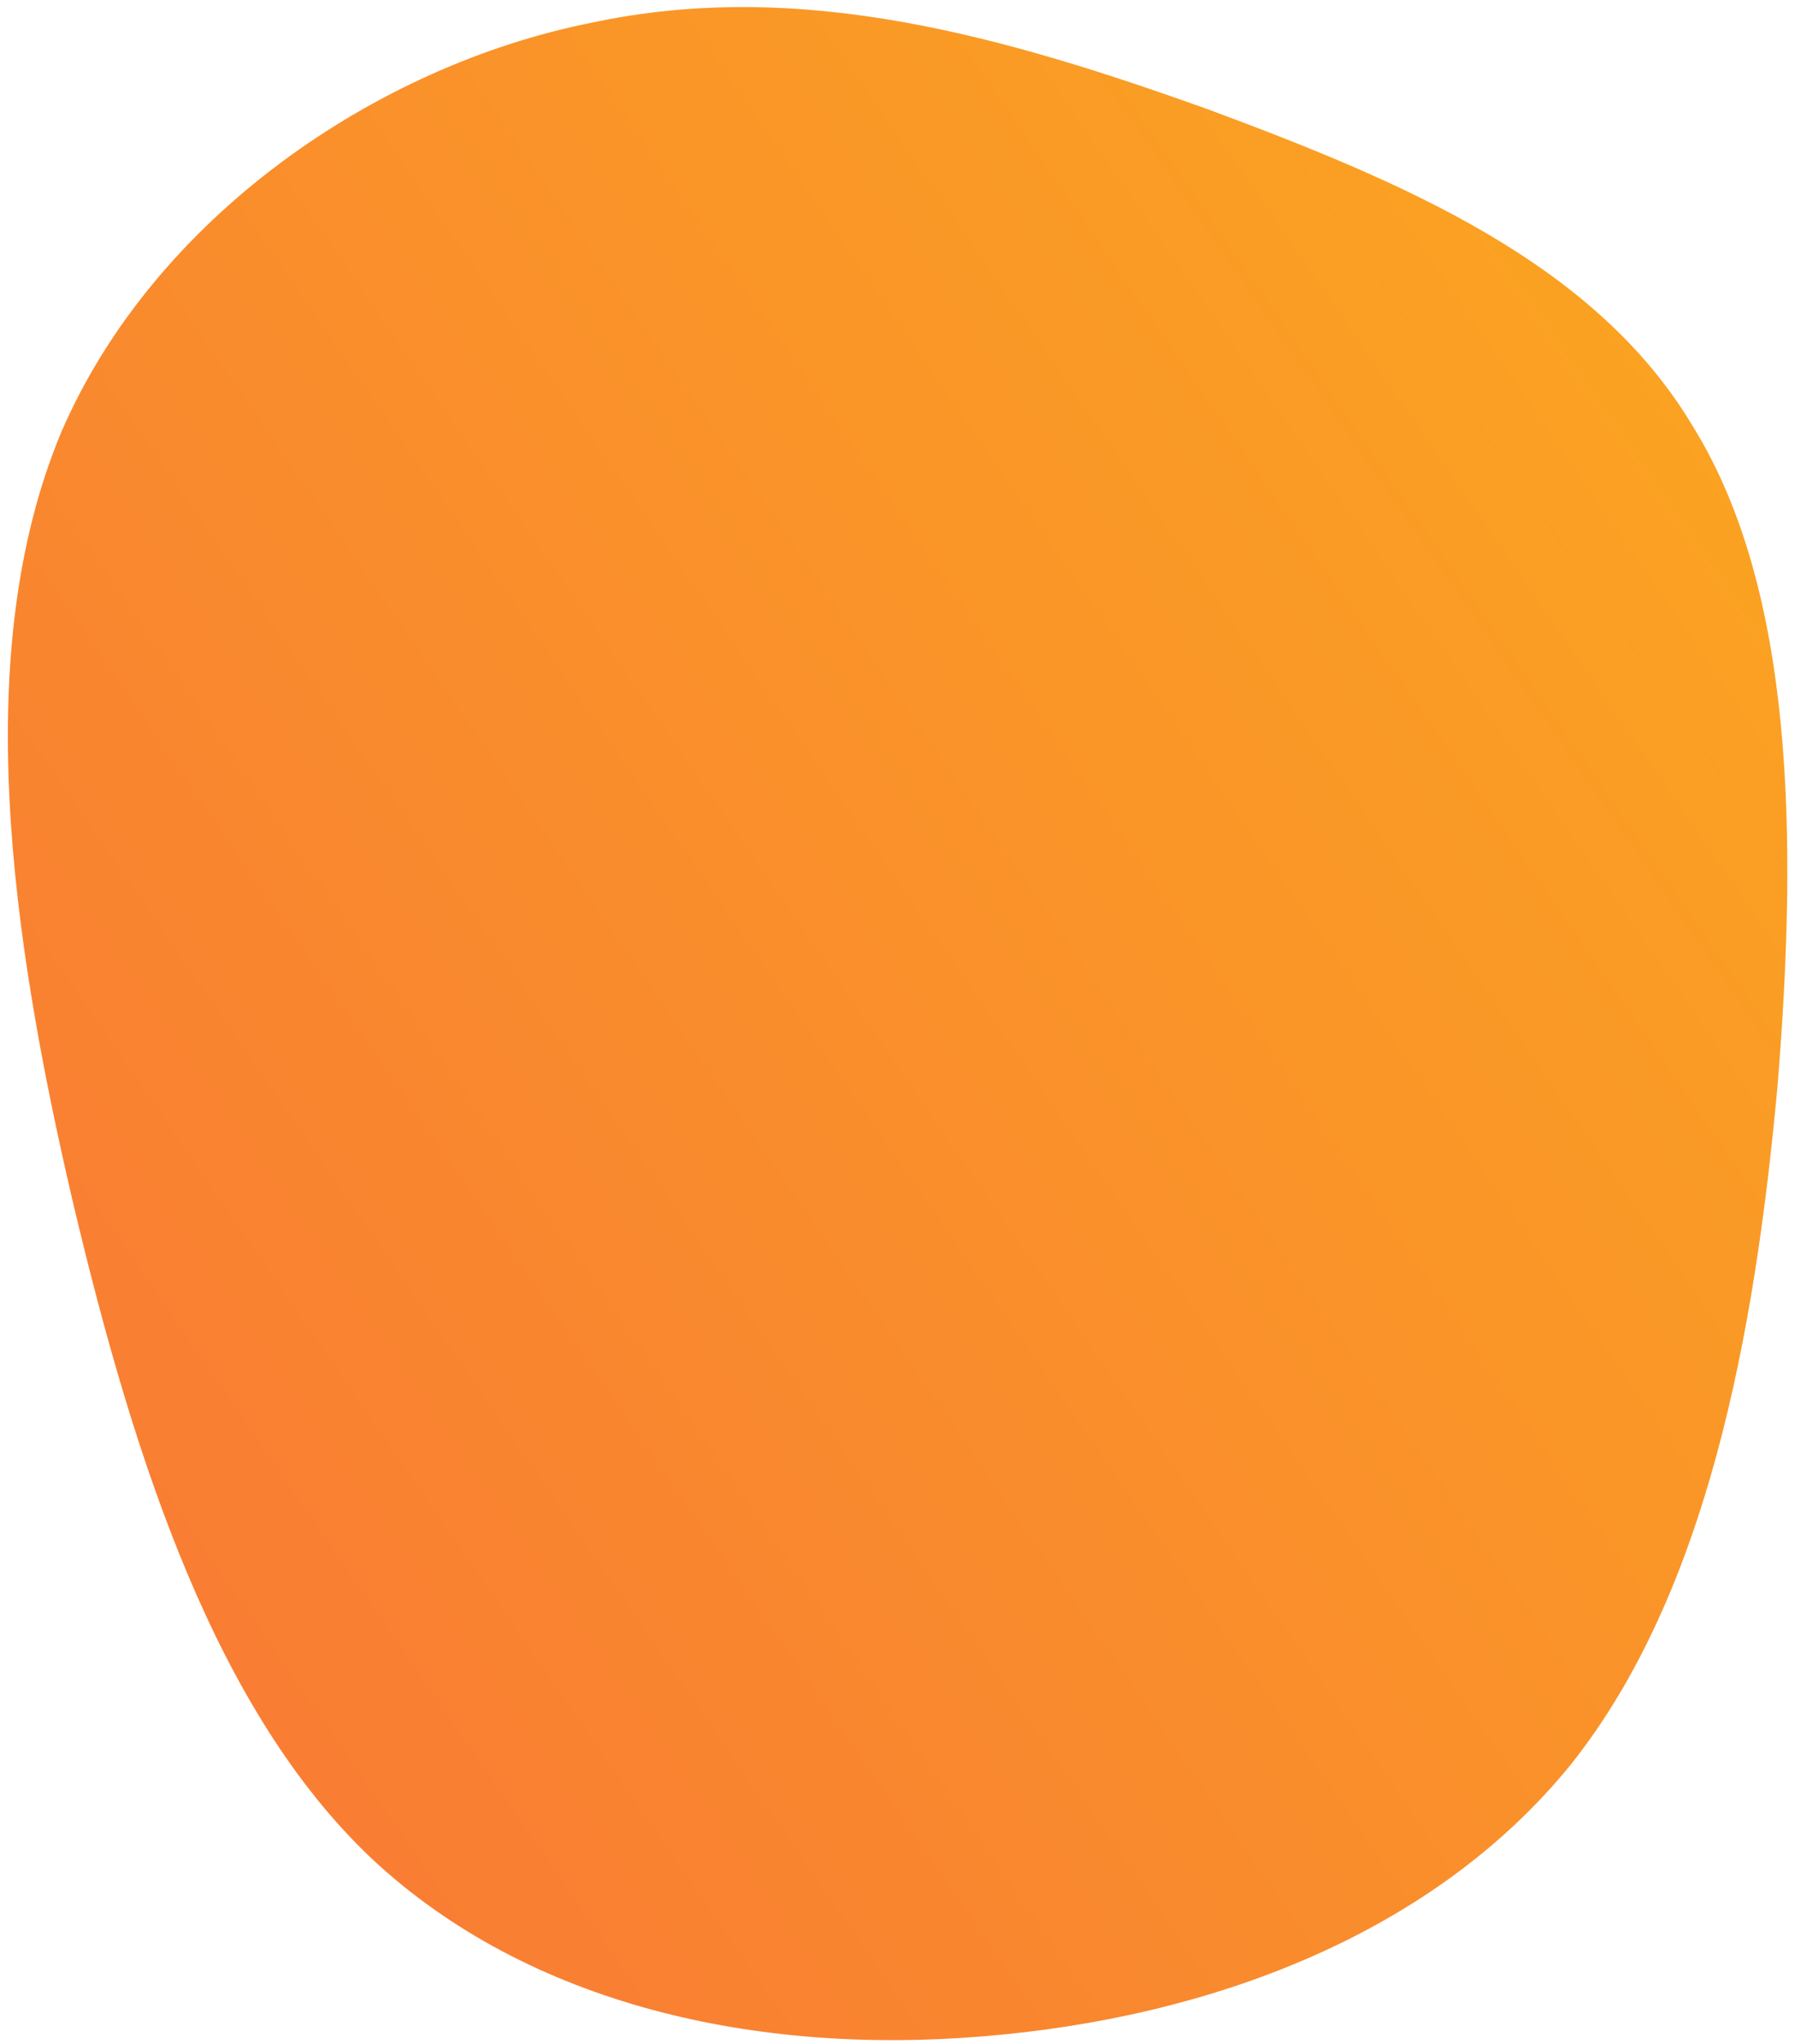 <?xml version="1.0" encoding="UTF-8"?>
<svg xmlns="http://www.w3.org/2000/svg" width="152" height="173" viewBox="0 0 152 173" fill="none">
  <path d="M143.417 36.193C135.192 22.276 118.888 15.402 102.091 9.177C85.263 3.186 67.911 -1.921 50.009 1.942C31.936 5.546 13.081 18.328 5.186 36.577C-2.539 55.086 0.897 79.088 6.156 101.662C11.446 124.002 18.357 144.886 31.486 157.298C44.816 169.735 64.132 173.907 83.17 172.333C102.409 170.784 121.34 163.723 133.038 149.299C144.535 134.848 148.597 113.008 150.525 91.843C152.251 70.652 151.873 49.901 143.417 36.193Z" fill="url(#paint0_linear_3011_567)"></path>
  <defs>
    <linearGradient id="paint0_linear_3011_567" x1="-13" y1="161.873" x2="174.58" y2="32.412" gradientUnits="userSpaceOnUse">
      <stop stop-color="#F87537"></stop>
      <stop offset="1" stop-color="#FBA81F"></stop>
    </linearGradient>
  </defs>
</svg>
